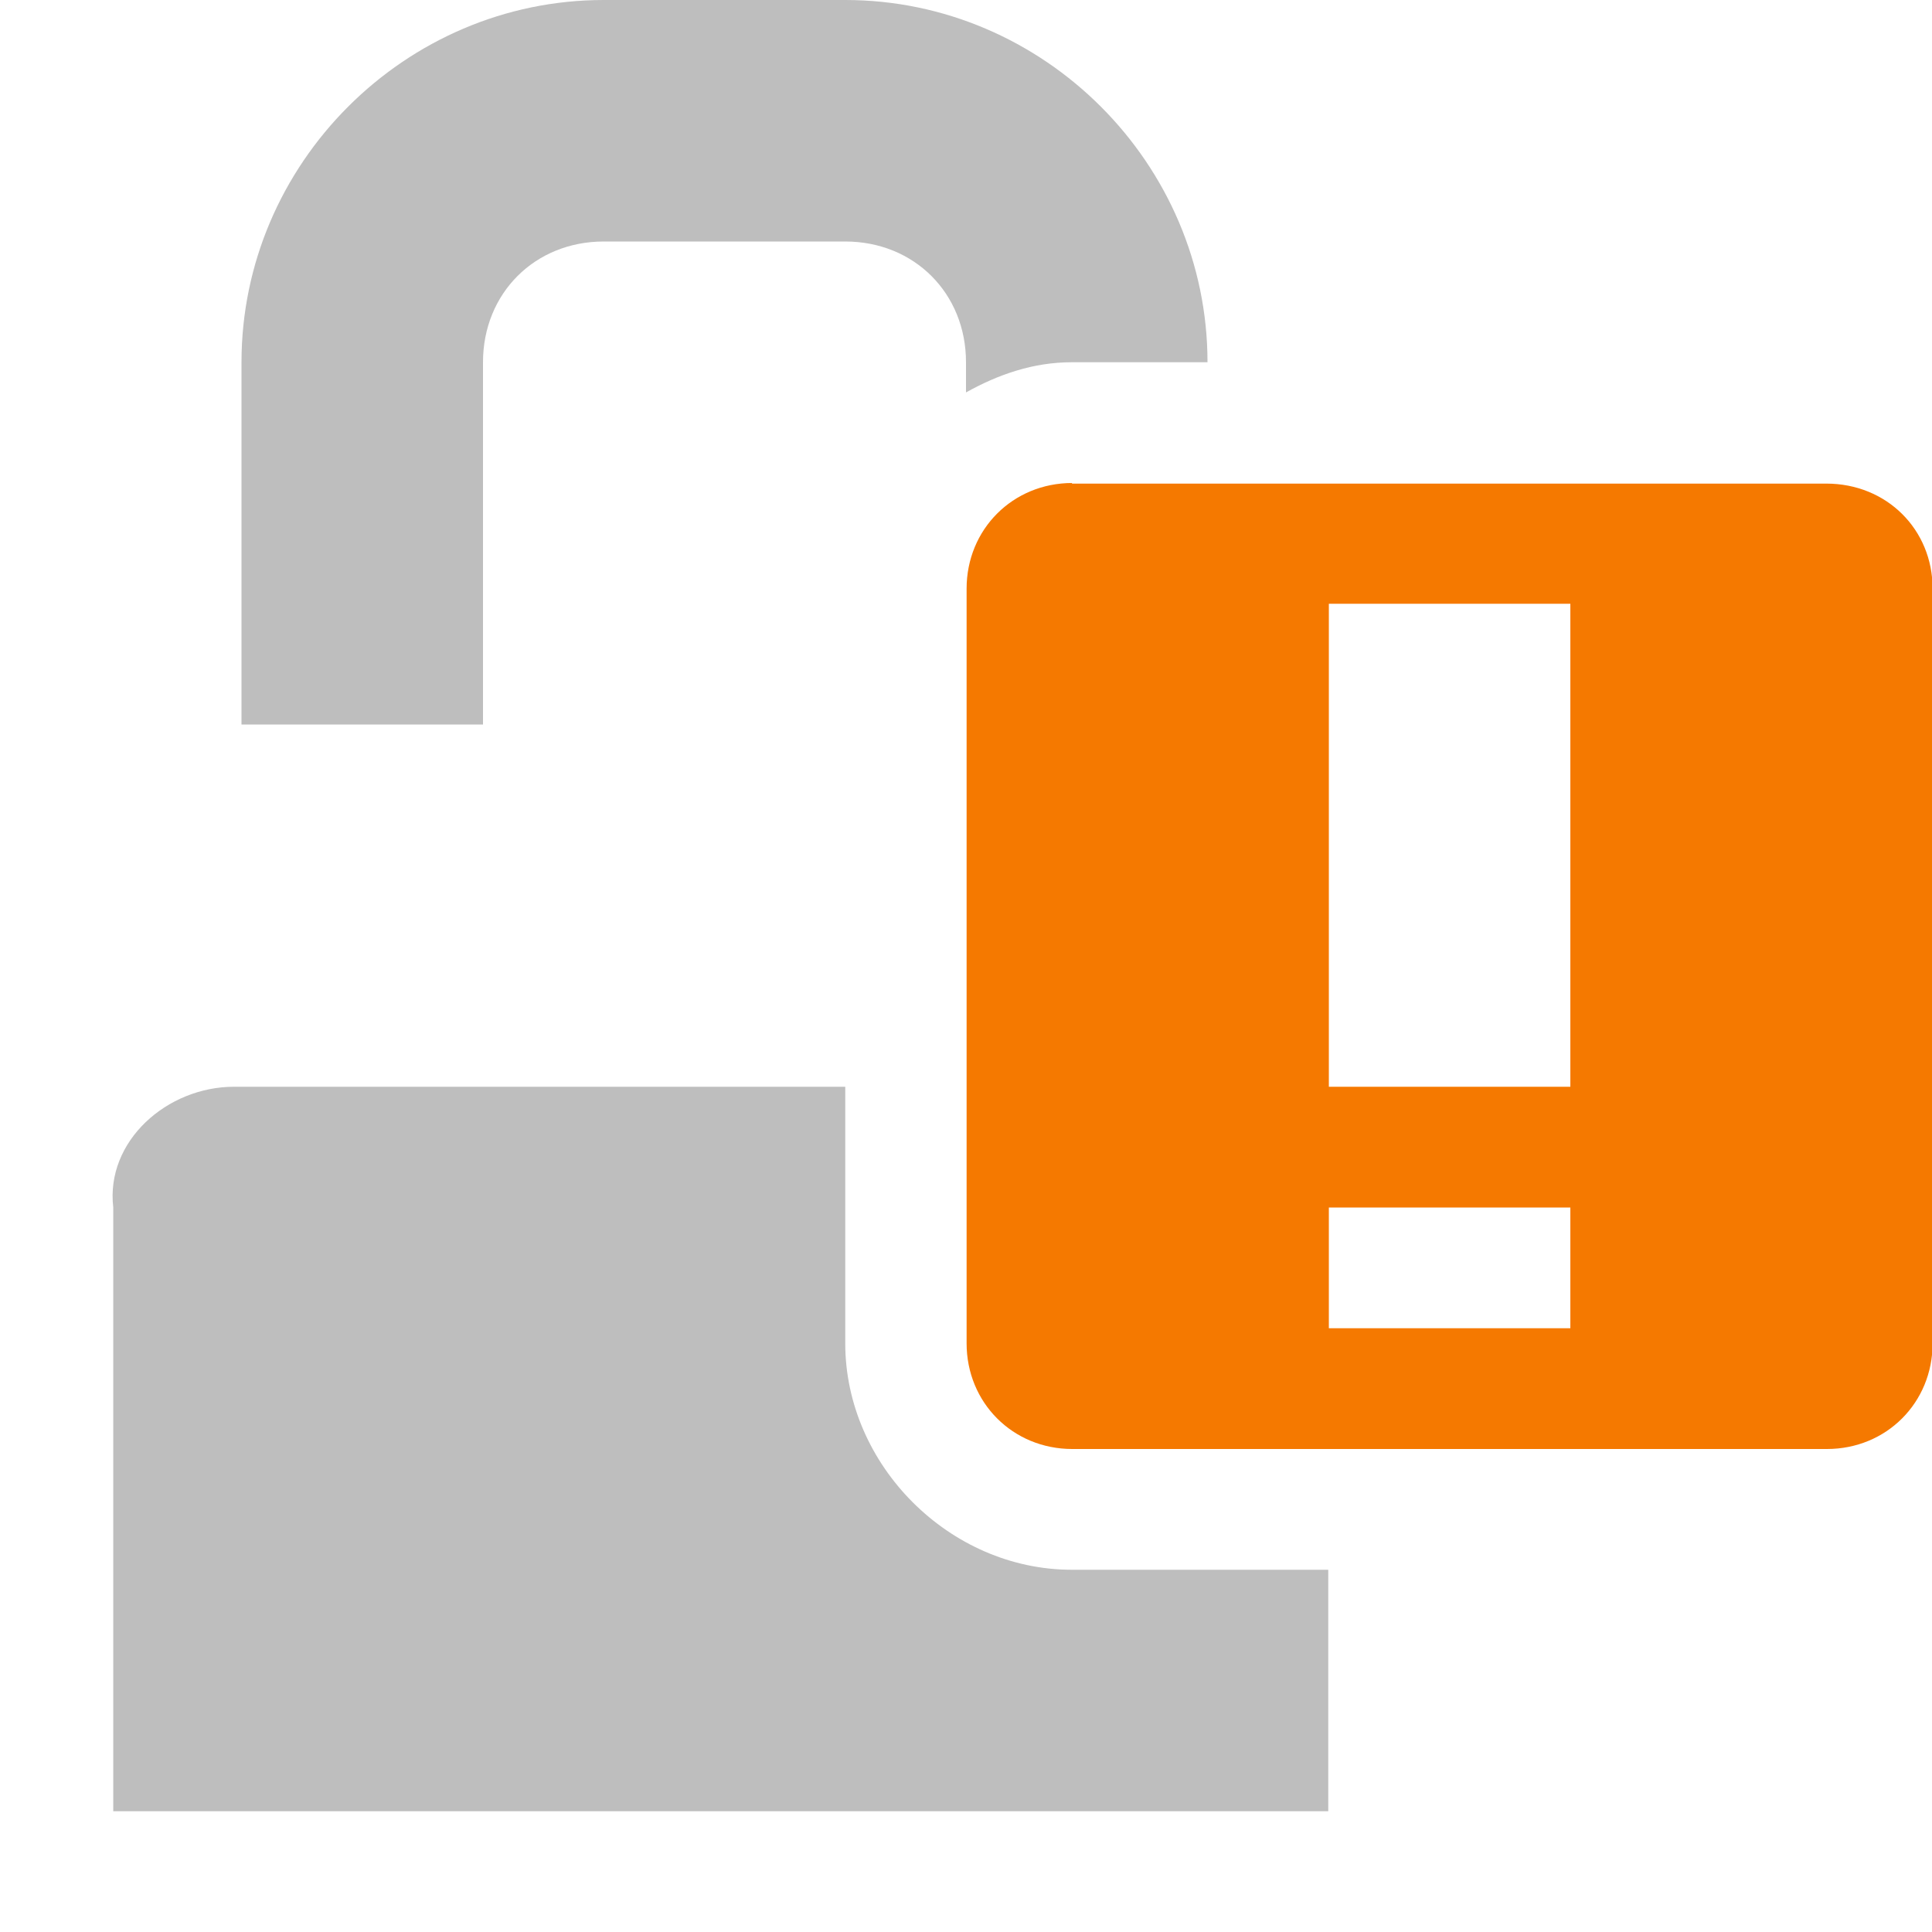 <?xml version="1.0" encoding="UTF-8" standalone="no"?>
<!-- Created with Inkscape (http://www.inkscape.org/) -->
<svg id="svg7384" xmlns:rdf="http://www.w3.org/1999/02/22-rdf-syntax-ns#" xmlns="http://www.w3.org/2000/svg" height="16" width="16" version="1.1" xmlns:cc="http://creativecommons.org/ns#" xmlns:dc="http://purl.org/dc/elements/1.1/">
 <title id="title9167">Gnome Symbolic Icon Theme</title>
 <g id="layer9" transform="translate(-101 -397)">
  <path id="rect4063-6-6" style="color:#bebebe;fill:#bebebe" d="m106 397c-1.645 0-3 1.355-3 3v3h2v-3c0-0.571 0.429-1 1-1h2c0.571 0 1 0.429 1 1v0.25c0.267-0.149 0.557-0.25 0.875-0.25h1.125c0-1.645-1.355-3-3-3zm-3.062 9c-0.554 0-1.065 0.45-1 1v0.531 4.469h10.062v-2h-2.125c-1.01 0-1.875-0.865-1.875-1.875v-2.125z"/>
  <path id="path10898-3-1" style="color:#bebebe;fill:#f57900" d="m109.88 401c-0.492 0-0.875 0.383-0.875 0.875v6.25c0 0.492 0.383 0.875 0.875 0.875h6.25c0.492 0 0.875-0.383 0.875-0.875v-6.25c0-0.49-0.38-0.87-0.88-0.87h-6.25zm2.125 1h2v4h-2v-4zm0 5h2v1h-2v-1z" class="warning"/>
 </g>
</svg>
